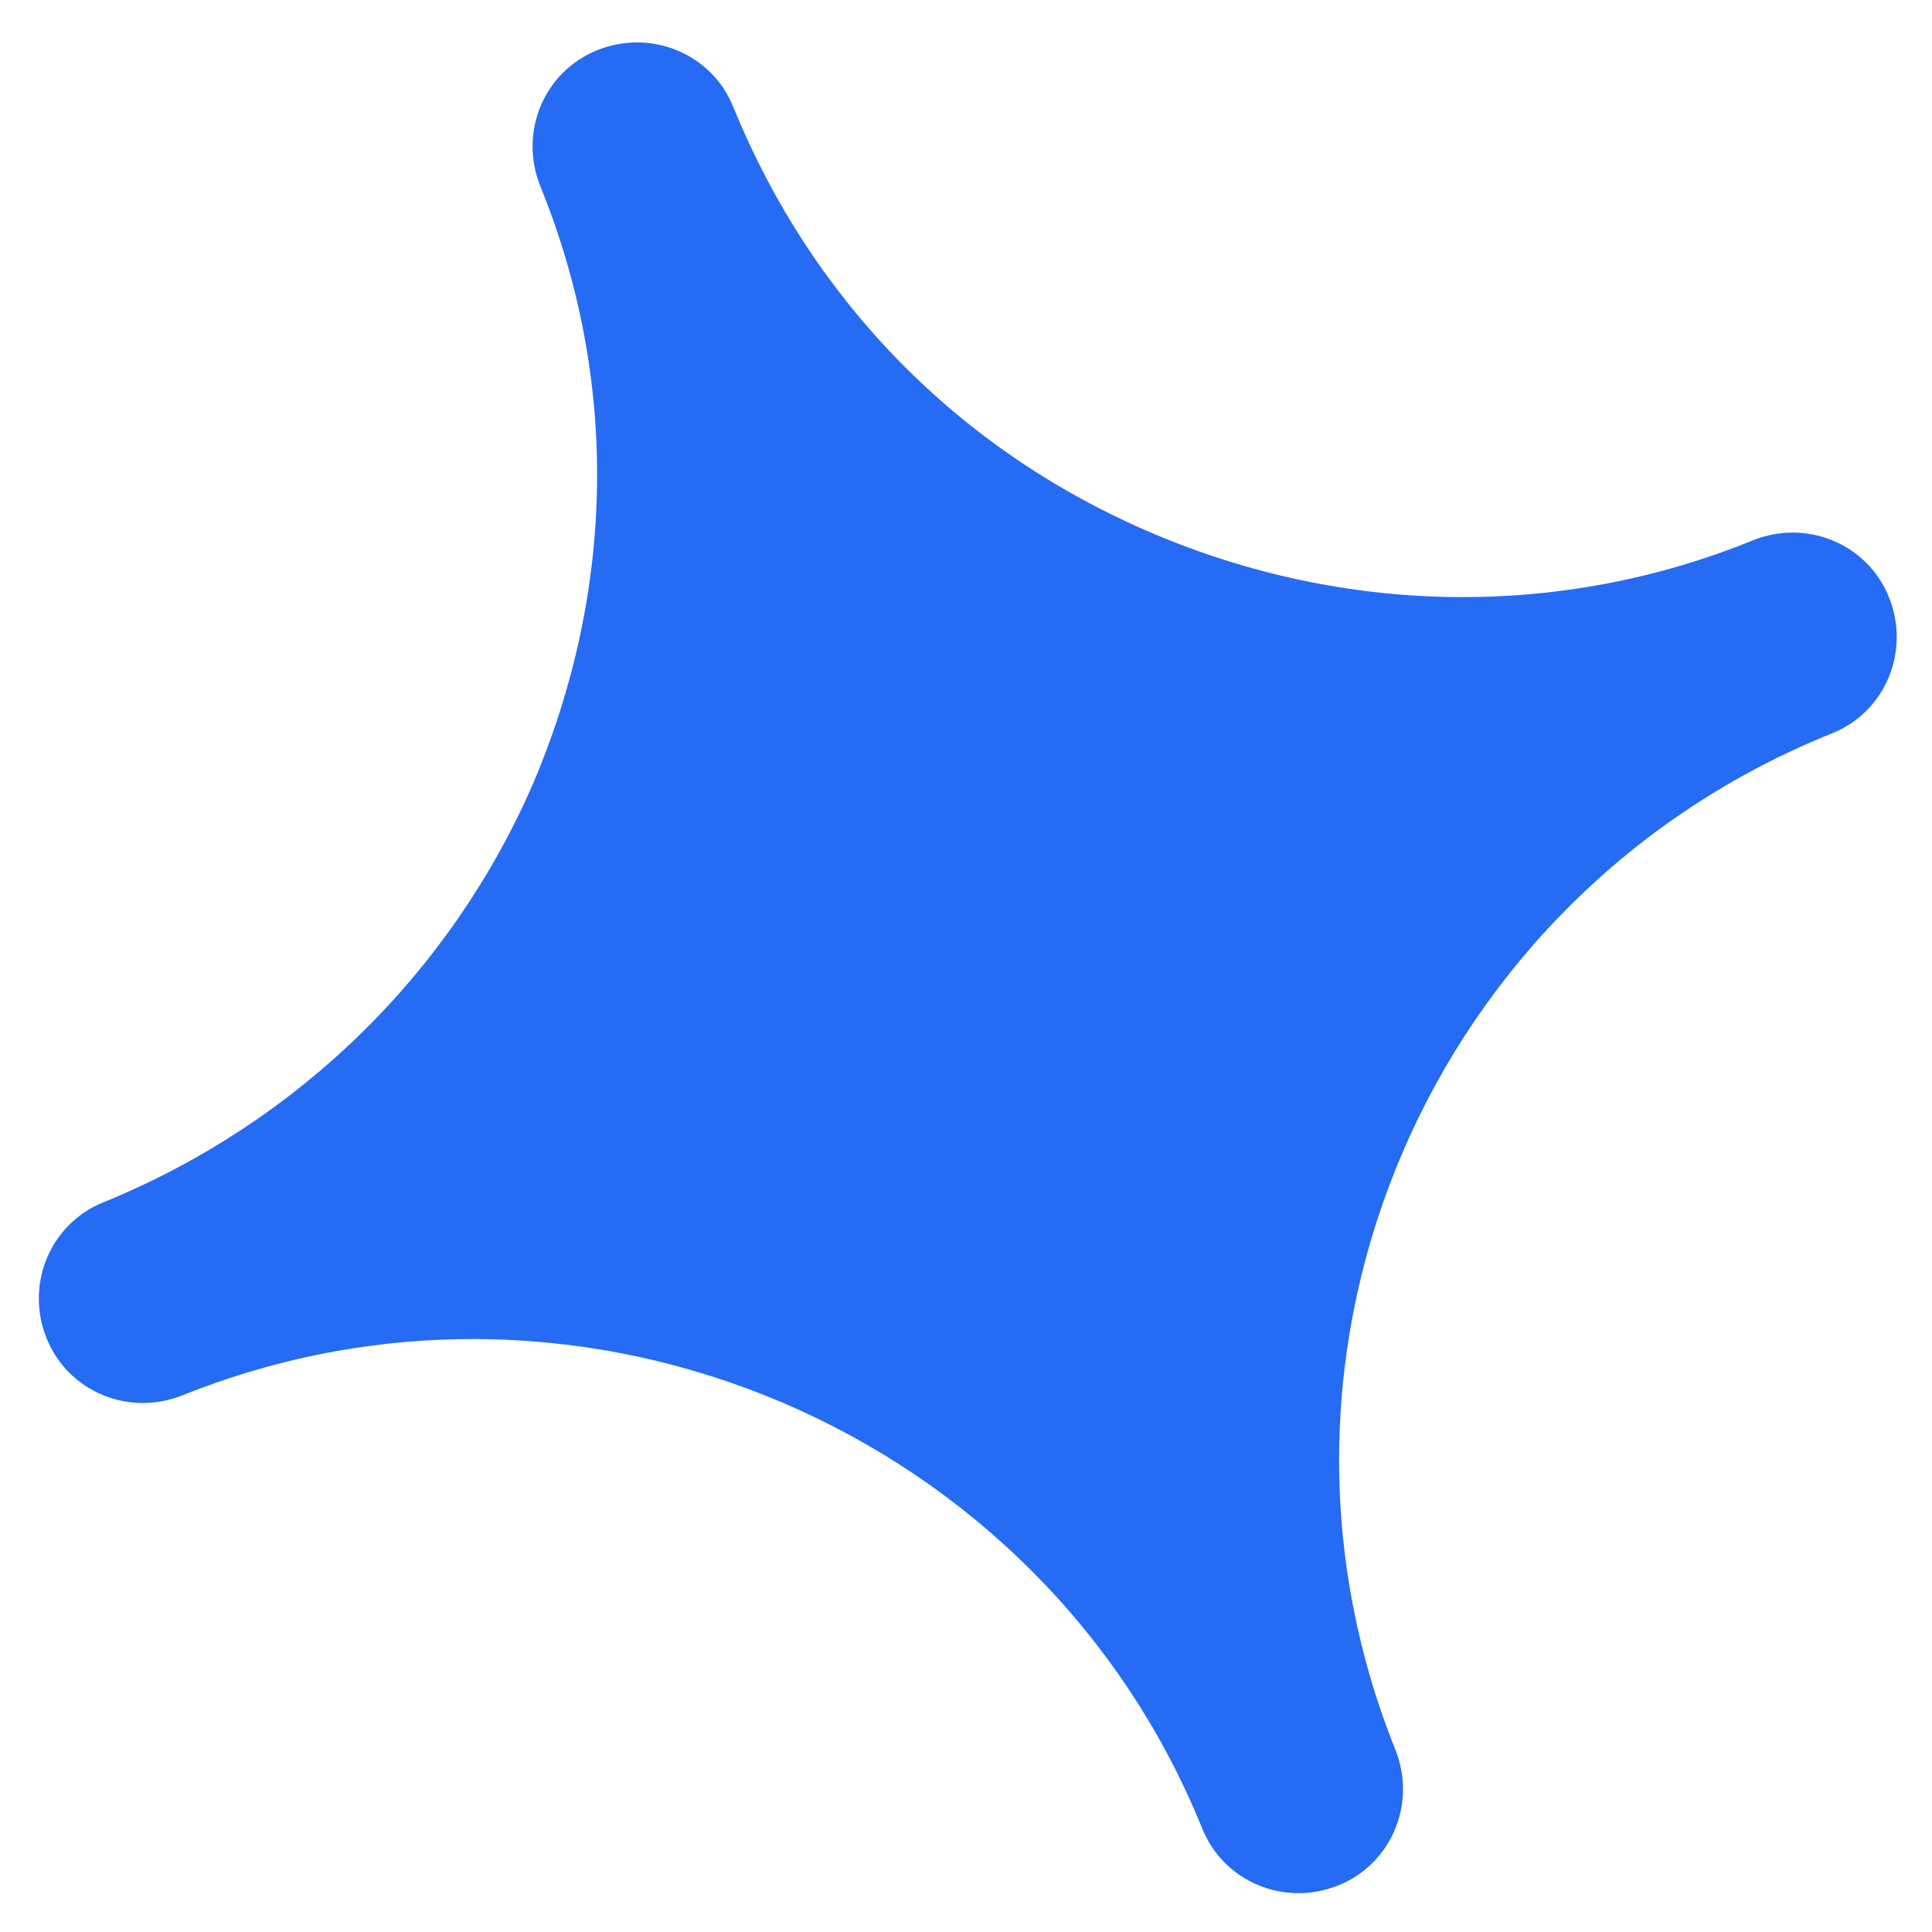 <?xml version="1.0" encoding="UTF-8"?> <!-- Generator: Adobe Illustrator 19.1.1, SVG Export Plug-In . SVG Version: 6.00 Build 0) --> <svg xmlns="http://www.w3.org/2000/svg" xmlns:xlink="http://www.w3.org/1999/xlink" id="Слой_1" x="0px" y="0px" viewBox="-484 486 54 54" style="enable-background:new -484 486 54 54;" xml:space="preserve"> <style type="text/css"> .st0{fill:#256BF3;} </style> <path class="st0" d="M-435,501.1c-5.4,2.2-11.4,2.1-16.8-0.2c-5.4-2.3-9.5-6.5-11.7-11.9c-0.6-1.5-2.3-2.2-3.8-1.6s-2.2,2.3-1.6,3.8 c2.2,5.4,2.1,11.3-0.2,16.7c-2.3,5.3-6.6,9.5-12,11.7c-1.5,0.6-2.2,2.3-1.6,3.8s2.3,2.2,3.8,1.6c11.2-4.5,24,1,28.5,12.1 c0.6,1.5,2.3,2.2,3.8,1.6c1.5-0.6,2.2-2.3,1.6-3.8c-4.5-11.2,1-23.9,12.2-28.4c1.5-0.6,2.2-2.3,1.6-3.8 C-431.8,501.2-433.5,500.5-435,501.1z"></path> </svg> 